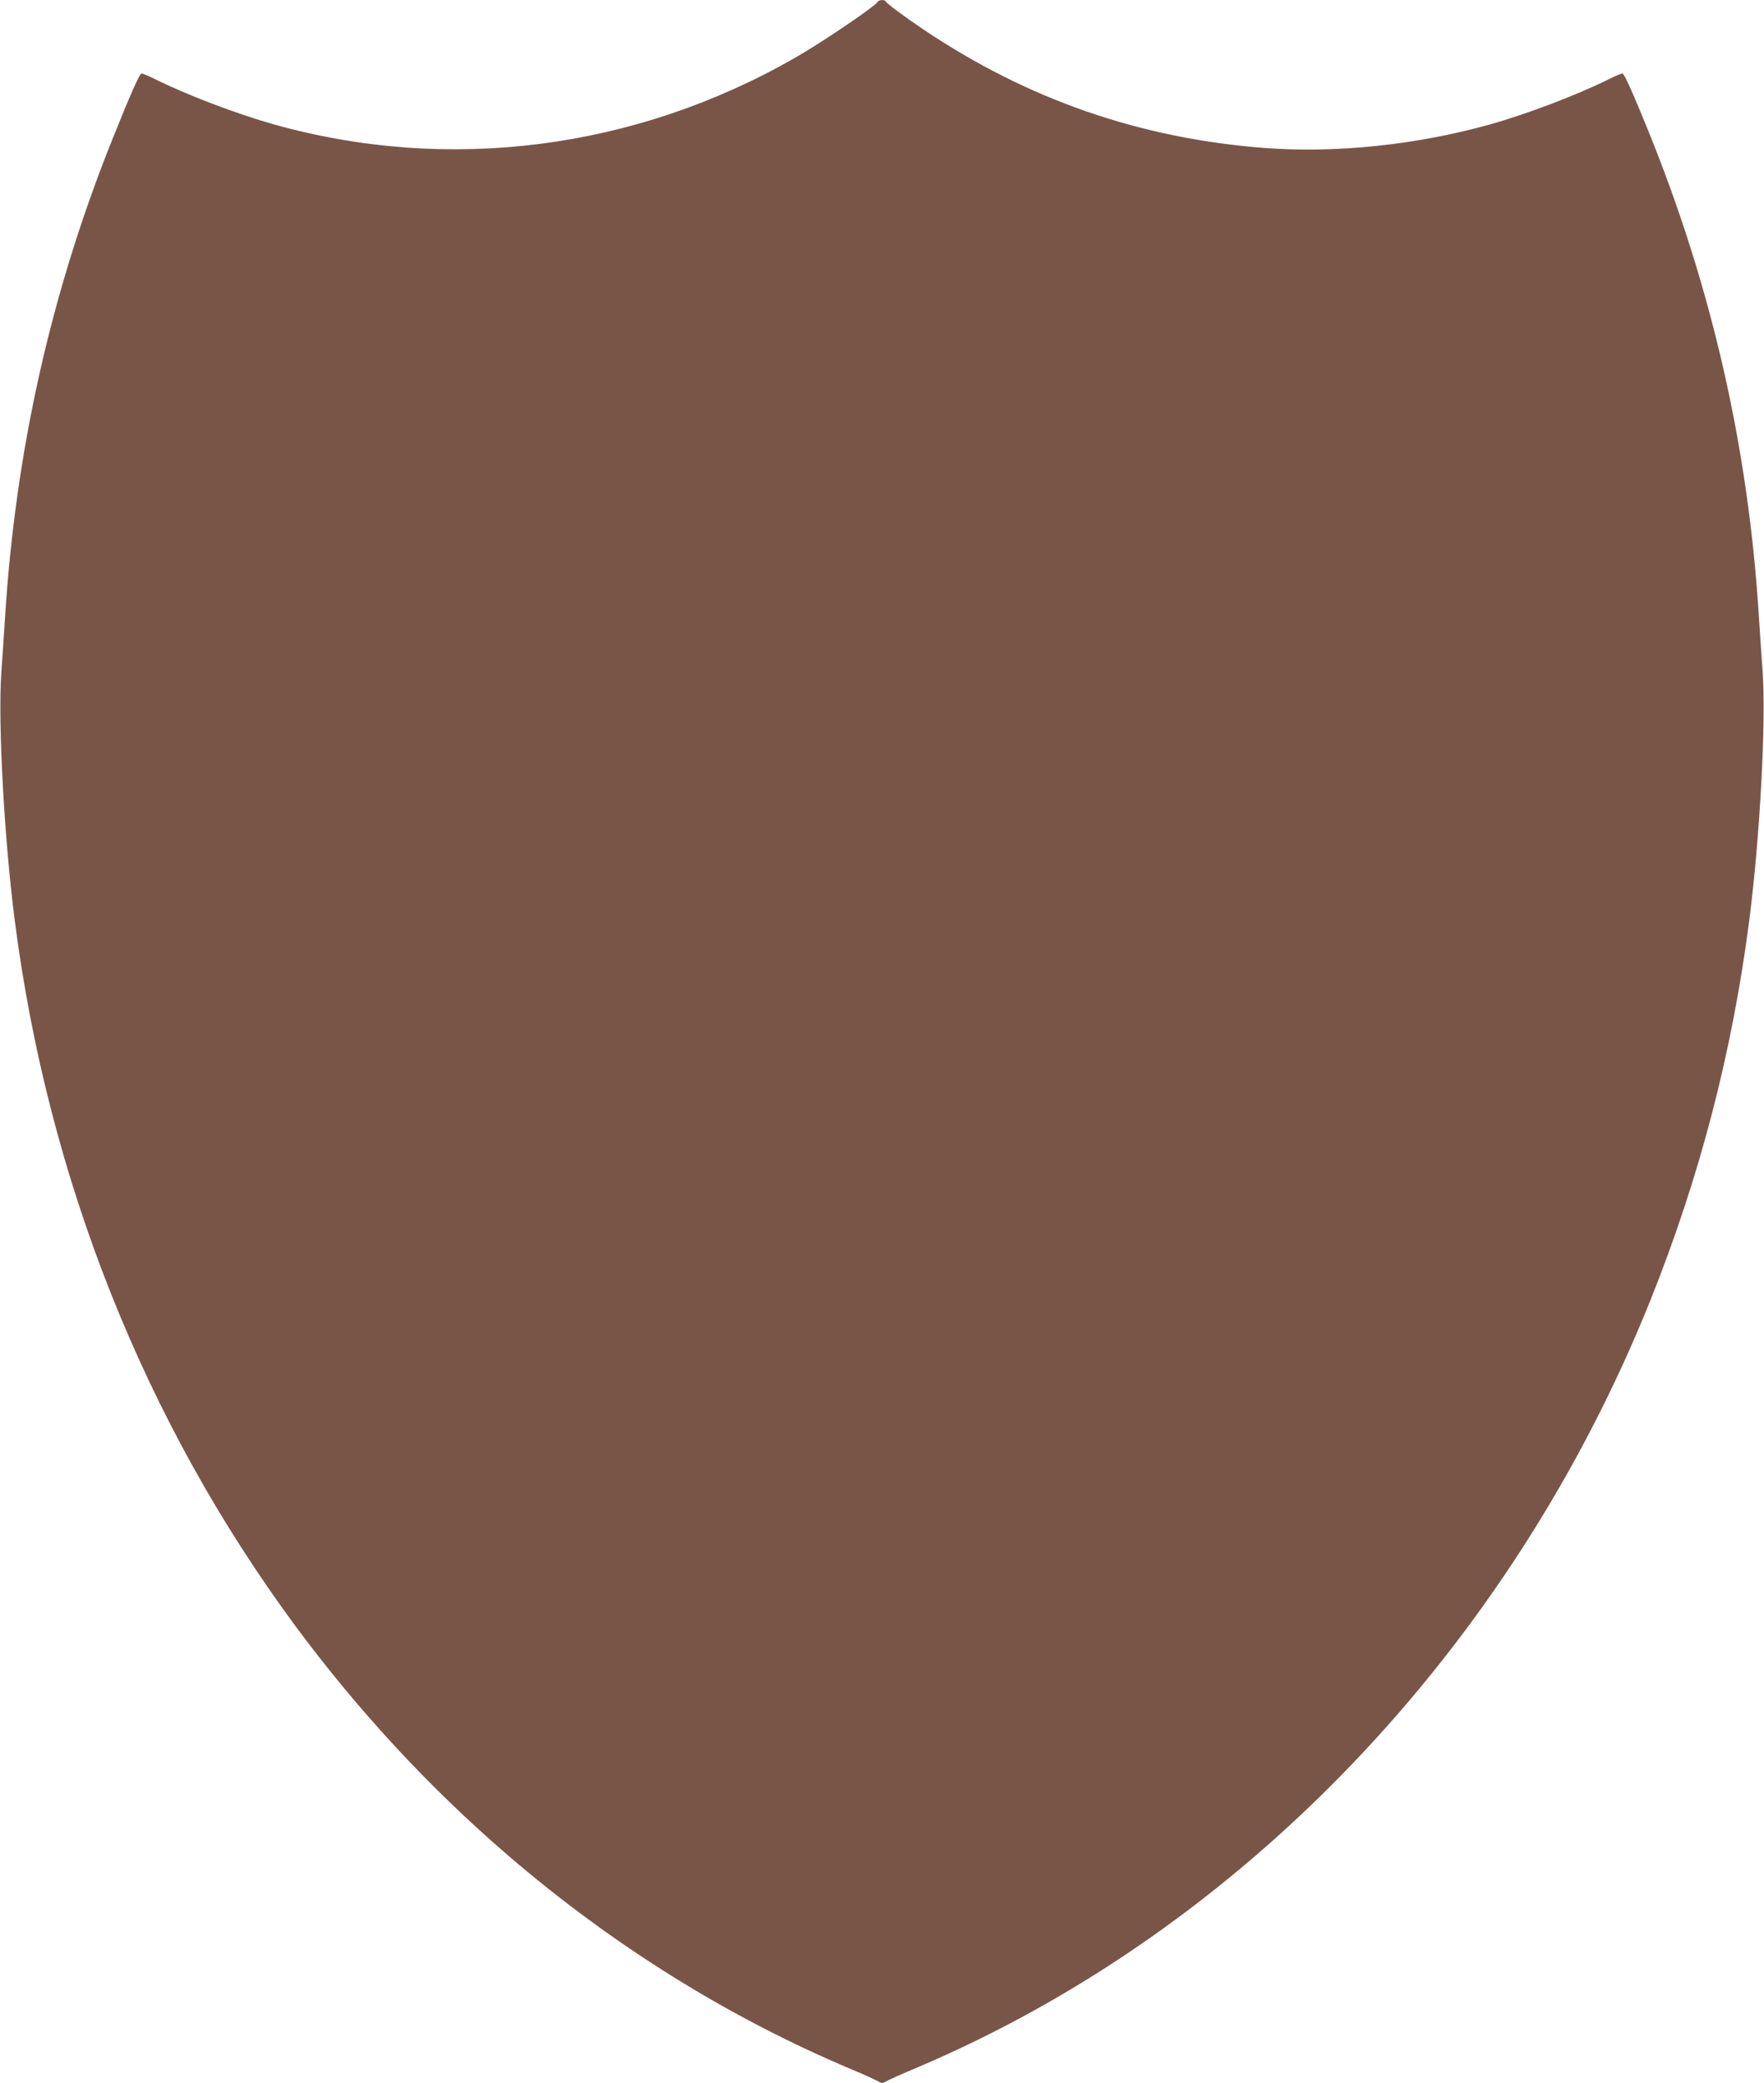 <?xml version="1.0" standalone="no"?>
<!DOCTYPE svg PUBLIC "-//W3C//DTD SVG 20010904//EN"
 "http://www.w3.org/TR/2001/REC-SVG-20010904/DTD/svg10.dtd">
<svg version="1.0" xmlns="http://www.w3.org/2000/svg"
 width="1084pt" height="1280pt" viewBox="0 0 1084 1280"
 preserveAspectRatio="xMidYMid meet">
<g transform="translate(0,1280) scale(0.1,-0.1)"
fill="#795548" stroke="none">
<path d="M5395 12790 c-19 -30 -338 -247 -509 -345 -984 -564 -2127 -710
-3201 -410 -234 66 -543 184 -737 281 -38 19 -74 34 -79 32 -13 -4 -71 -136
-178 -403 -378 -942 -596 -1916 -660 -2940 -6 -93 -16 -246 -23 -339 -21 -310
18 -1023 83 -1525 205 -1589 798 -3078 1723 -4331 384 -519 821 -992 1305
-1409 643 -553 1356 -998 2116 -1318 72 -30 142 -62 158 -71 23 -14 31 -14 48
-4 12 8 100 47 197 88 1997 848 3644 2572 4504 4714 303 757 502 1520 607
2331 65 502 104 1215 83 1525 -7 93 -17 246 -23 339 -64 1037 -288 2024 -678
2986 -93 230 -148 353 -160 357 -5 2 -41 -13 -79 -32 -194 -97 -503 -215 -737
-281 -448 -125 -941 -177 -1375 -145 -773 58 -1468 299 -2110 732 -118 80
-223 158 -228 170 -5 11 -40 10 -47 -2z"/>
</g>
</svg>
